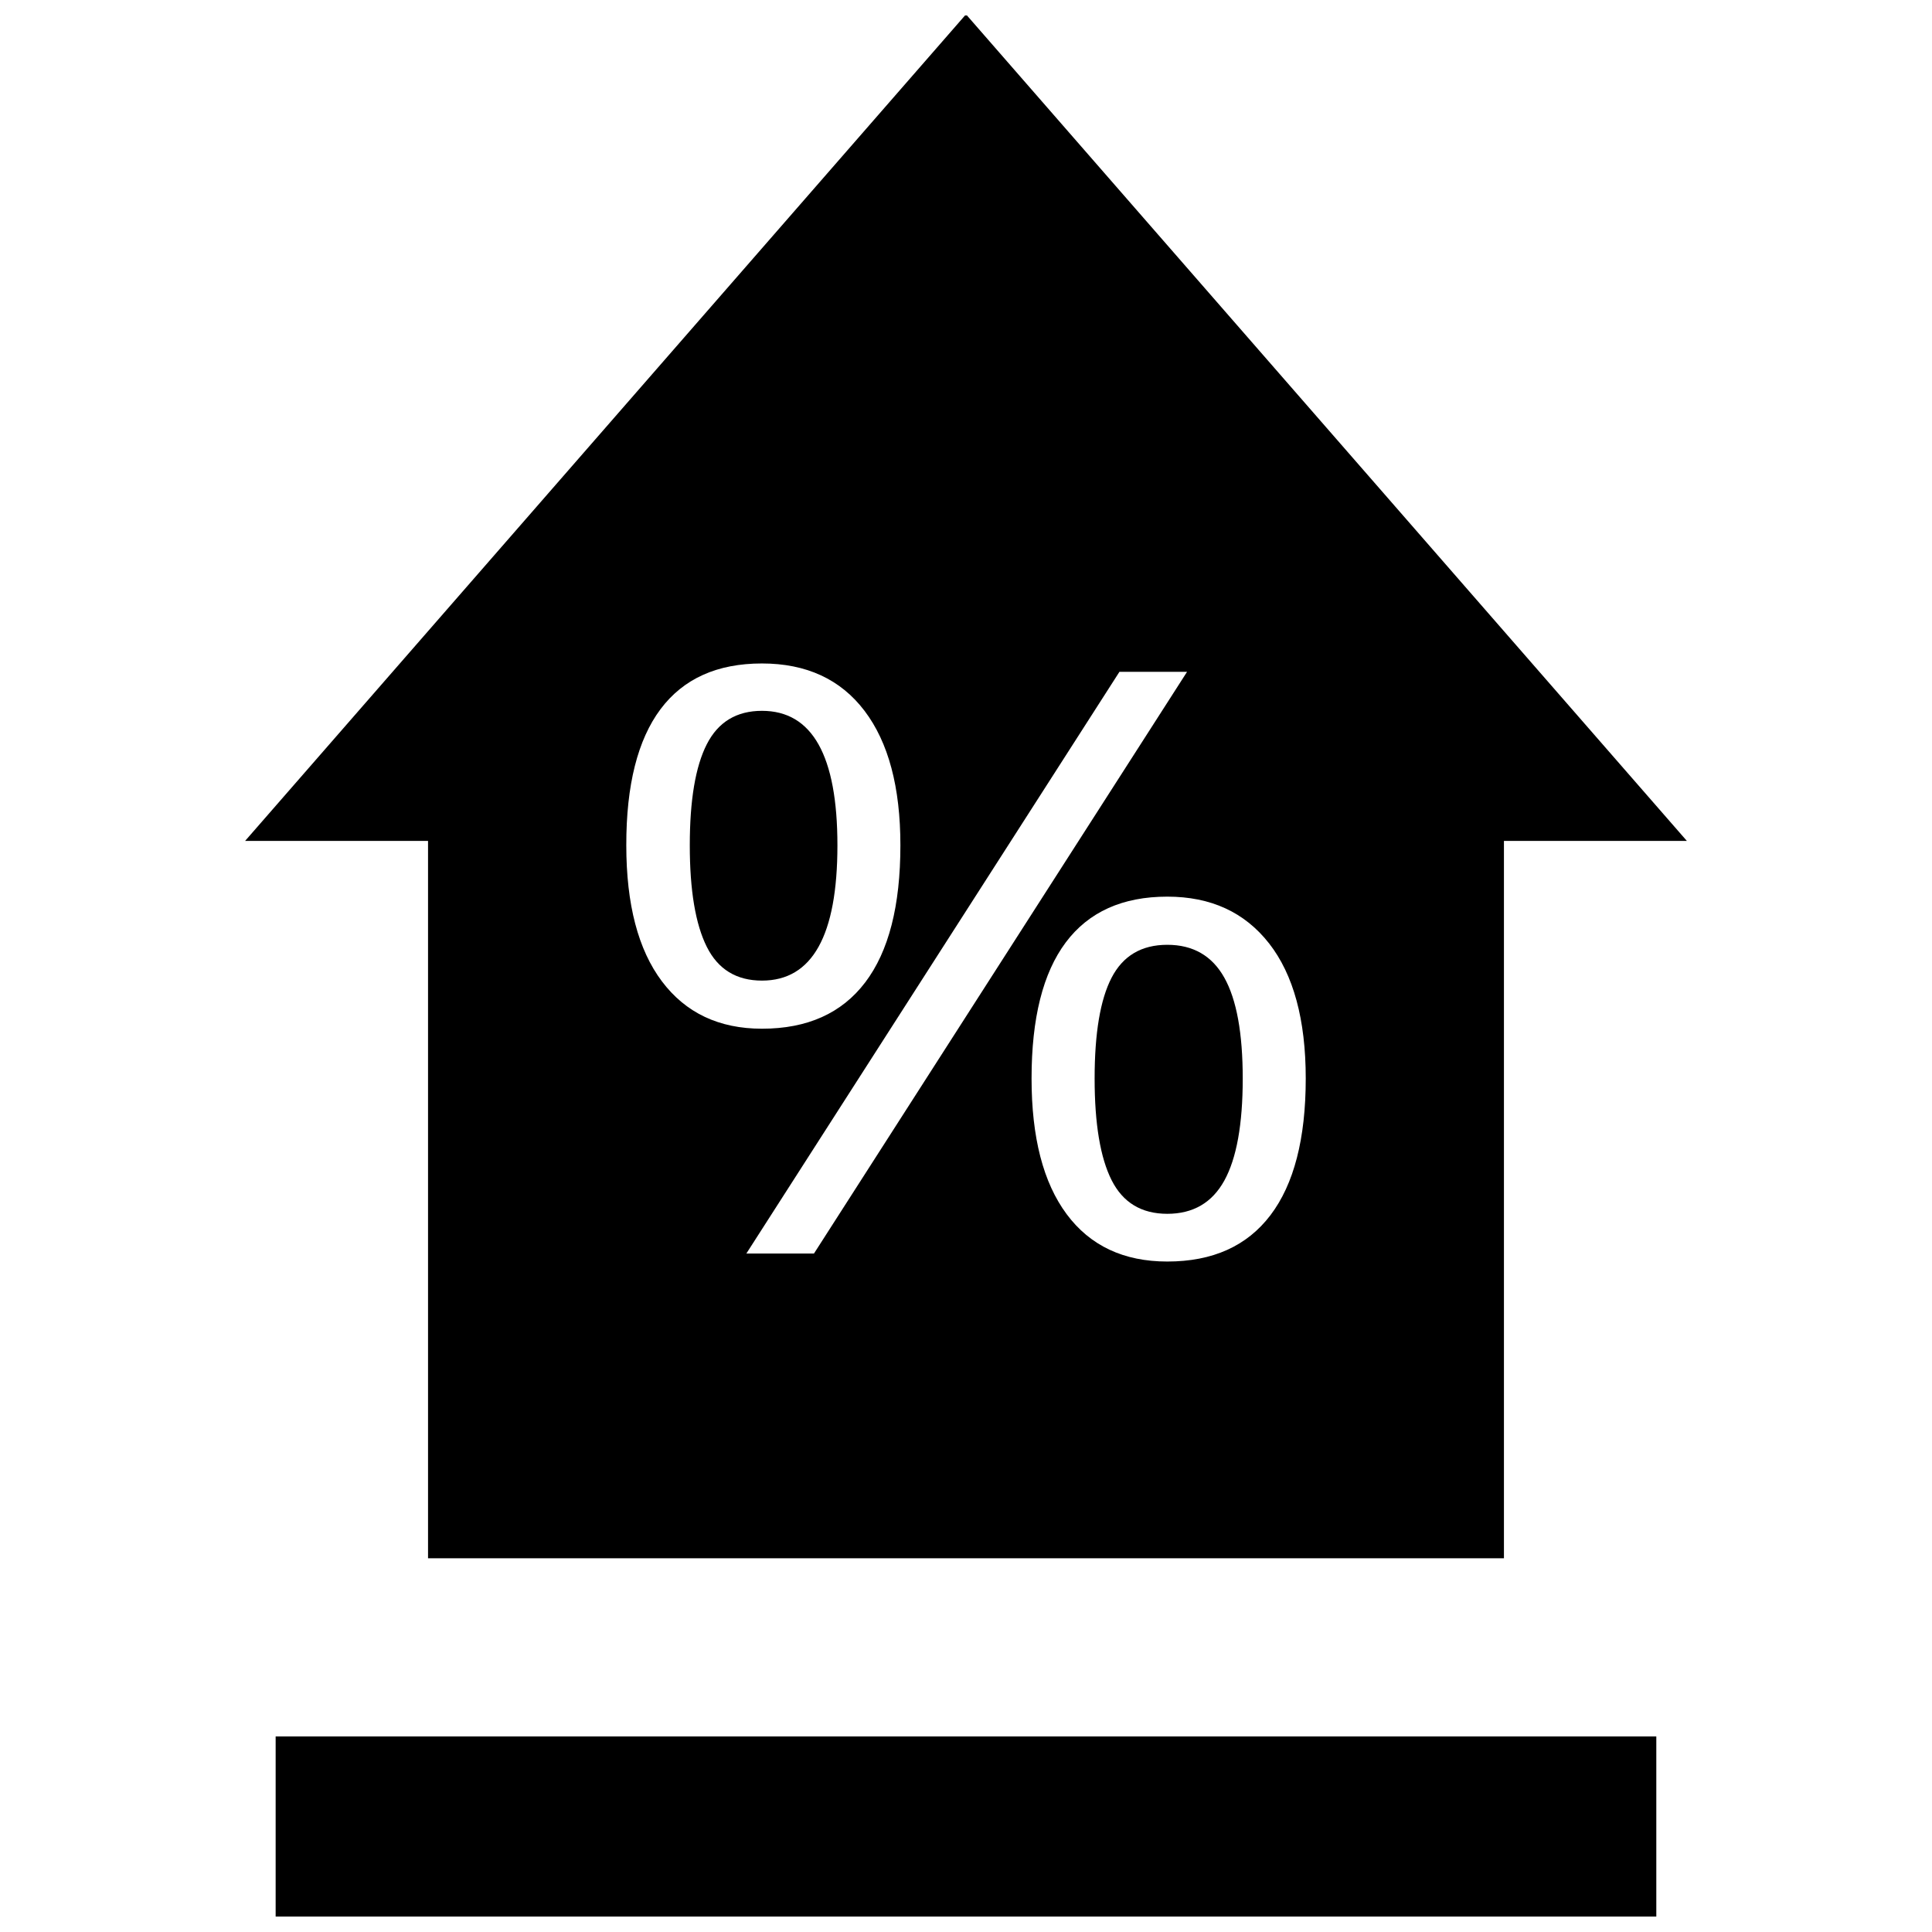 <?xml version="1.0" encoding="UTF-8"?>
<!-- Uploaded to: ICON Repo, www.iconrepo.com, Generator: ICON Repo Mixer Tools -->
<svg width="800px" height="800px" version="1.1" viewBox="144 144 512 512" xmlns="http://www.w3.org/2000/svg">
 <defs>
  <clipPath id="b">
   <path d="m217 604h366v47.902h-366z"/>
  </clipPath>
  <clipPath id="a">
   <path d="m208 148.09h384v408.91h-384z"/>
  </clipPath>
 </defs>
 <g clip-path="url(#b)">
  <path d="m217.05 604.17h365.89v47.781h-365.89z"/>
 </g>
 <path d="m438.59 403.09c-3.008 5.793-4.504 14.703-4.504 26.734 0 12.027 1.512 21.004 4.504 26.938 2.992 5.934 7.918 8.91 14.754 8.91 6.832 0 11.871-2.93 15.113-8.801 3.242-5.871 4.879-14.879 4.879-27.047 0-12.012-1.621-20.926-4.879-26.734-3.242-5.793-8.281-8.707-15.113-8.707-6.832 0-11.746 2.91-14.754 8.707z"/>
 <g clip-path="url(#a)">
  <path d="m257.45 556.96h285.11v-190.11h48.477l-191.04-219.05-191.04 219.05h48.477v190.11zm222.87-162.95c6.453 8.266 9.715 20.199 9.715 35.801 0 15.965-3.133 28.039-9.352 36.227s-15.32 12.281-27.348 12.281c-11.539 0-20.438-4.188-26.656-12.547s-9.305-20.355-9.305-35.961c0-15.965 3.008-27.977 9.07-36.07 6.062-8.078 15.035-12.121 26.906-12.121 11.523 0 20.5 4.125 26.969 12.391zm-39.66-71.965h17.918l-98.871 154.16h-17.918zm-121.62 9.902c6.062-8.094 15.02-12.121 26.875-12.121 11.777 0 20.844 4.188 27.191 12.547 6.344 8.359 9.508 20.246 9.508 35.645 0 16.027-3.102 28.133-9.32 36.32s-15.336 12.281-27.363 12.281c-11.383 0-20.215-4.188-26.512-12.547s-9.445-20.387-9.445-36.07c-0.02-15.949 3.019-27.961 9.066-36.055z"/>
 </g>
 <path d="m345.93 403.87c13.336 0 19.996-11.949 19.996-35.848 0-23.758-6.66-35.645-19.996-35.645-6.738 0-11.617 2.961-14.625 8.863-3.008 5.902-4.504 14.832-4.504 26.781 0 11.949 1.512 20.906 4.504 26.891 2.988 5.981 7.871 8.957 14.625 8.957z"/>
</svg>